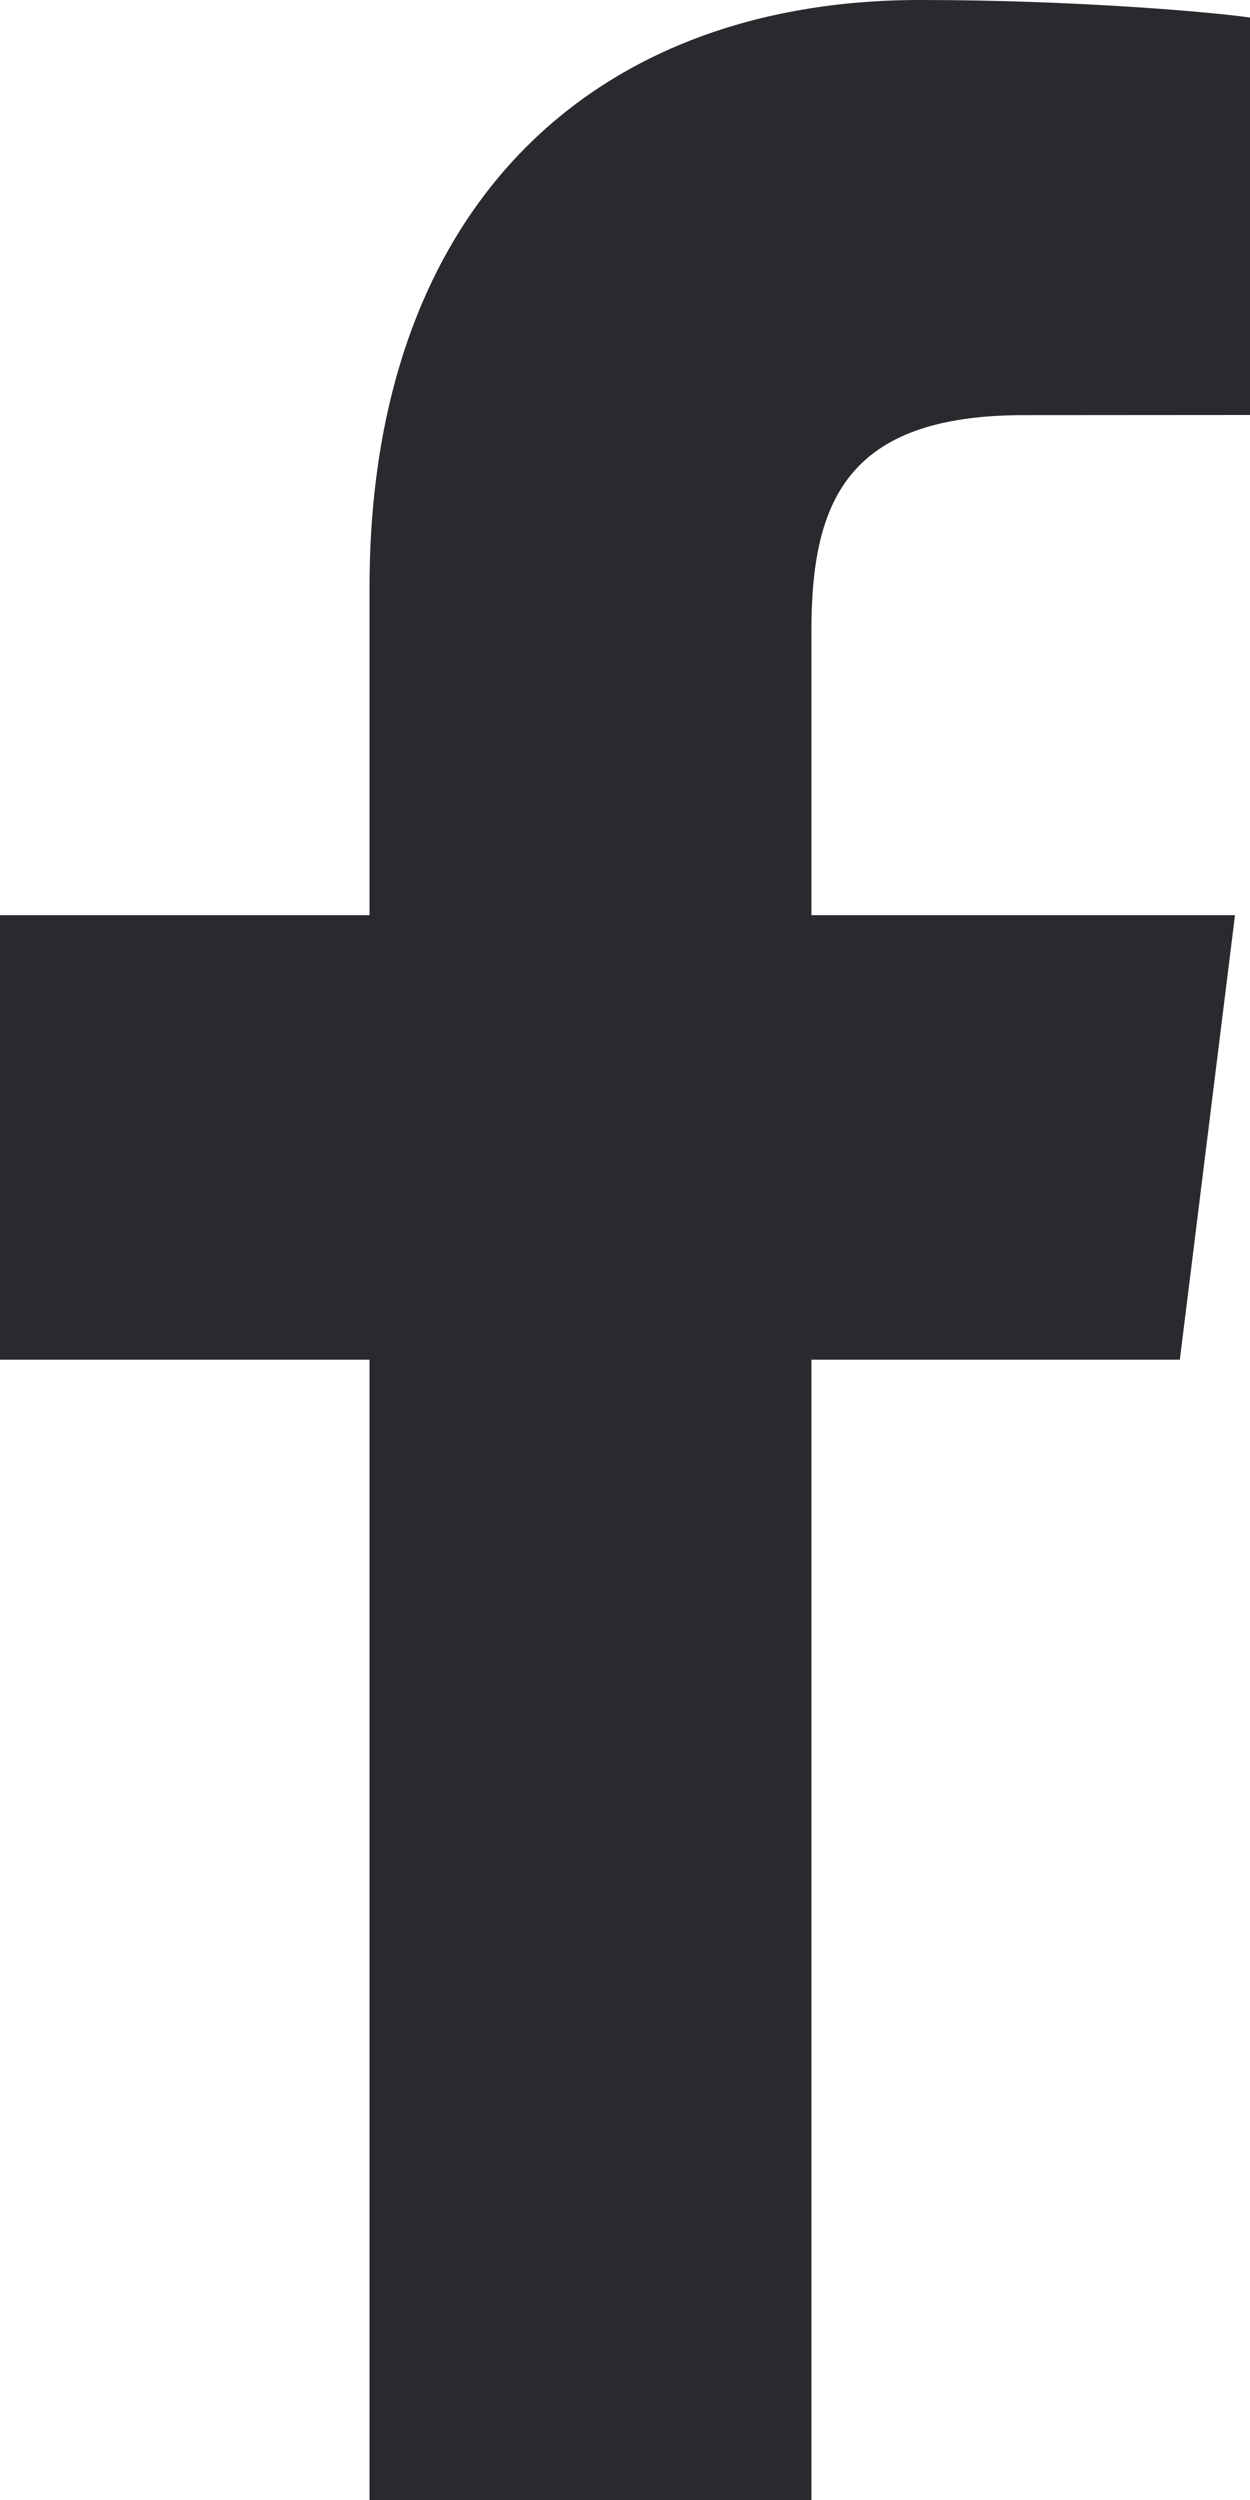 <svg width="8" height="16" viewBox="0 0 8 16" fill="none" xmlns="http://www.w3.org/2000/svg">
<path d="M5.193 16V8.702H7.551L7.904 5.857H5.193V4.041C5.193 3.218 5.413 2.657 6.55 2.657L8 2.656V0.112C7.749 0.077 6.888 0 5.887 0C3.796 0 2.365 1.325 2.365 3.76V5.857H0V8.702H2.365V16L5.193 16Z" fill="#2A292E"/>
</svg>

